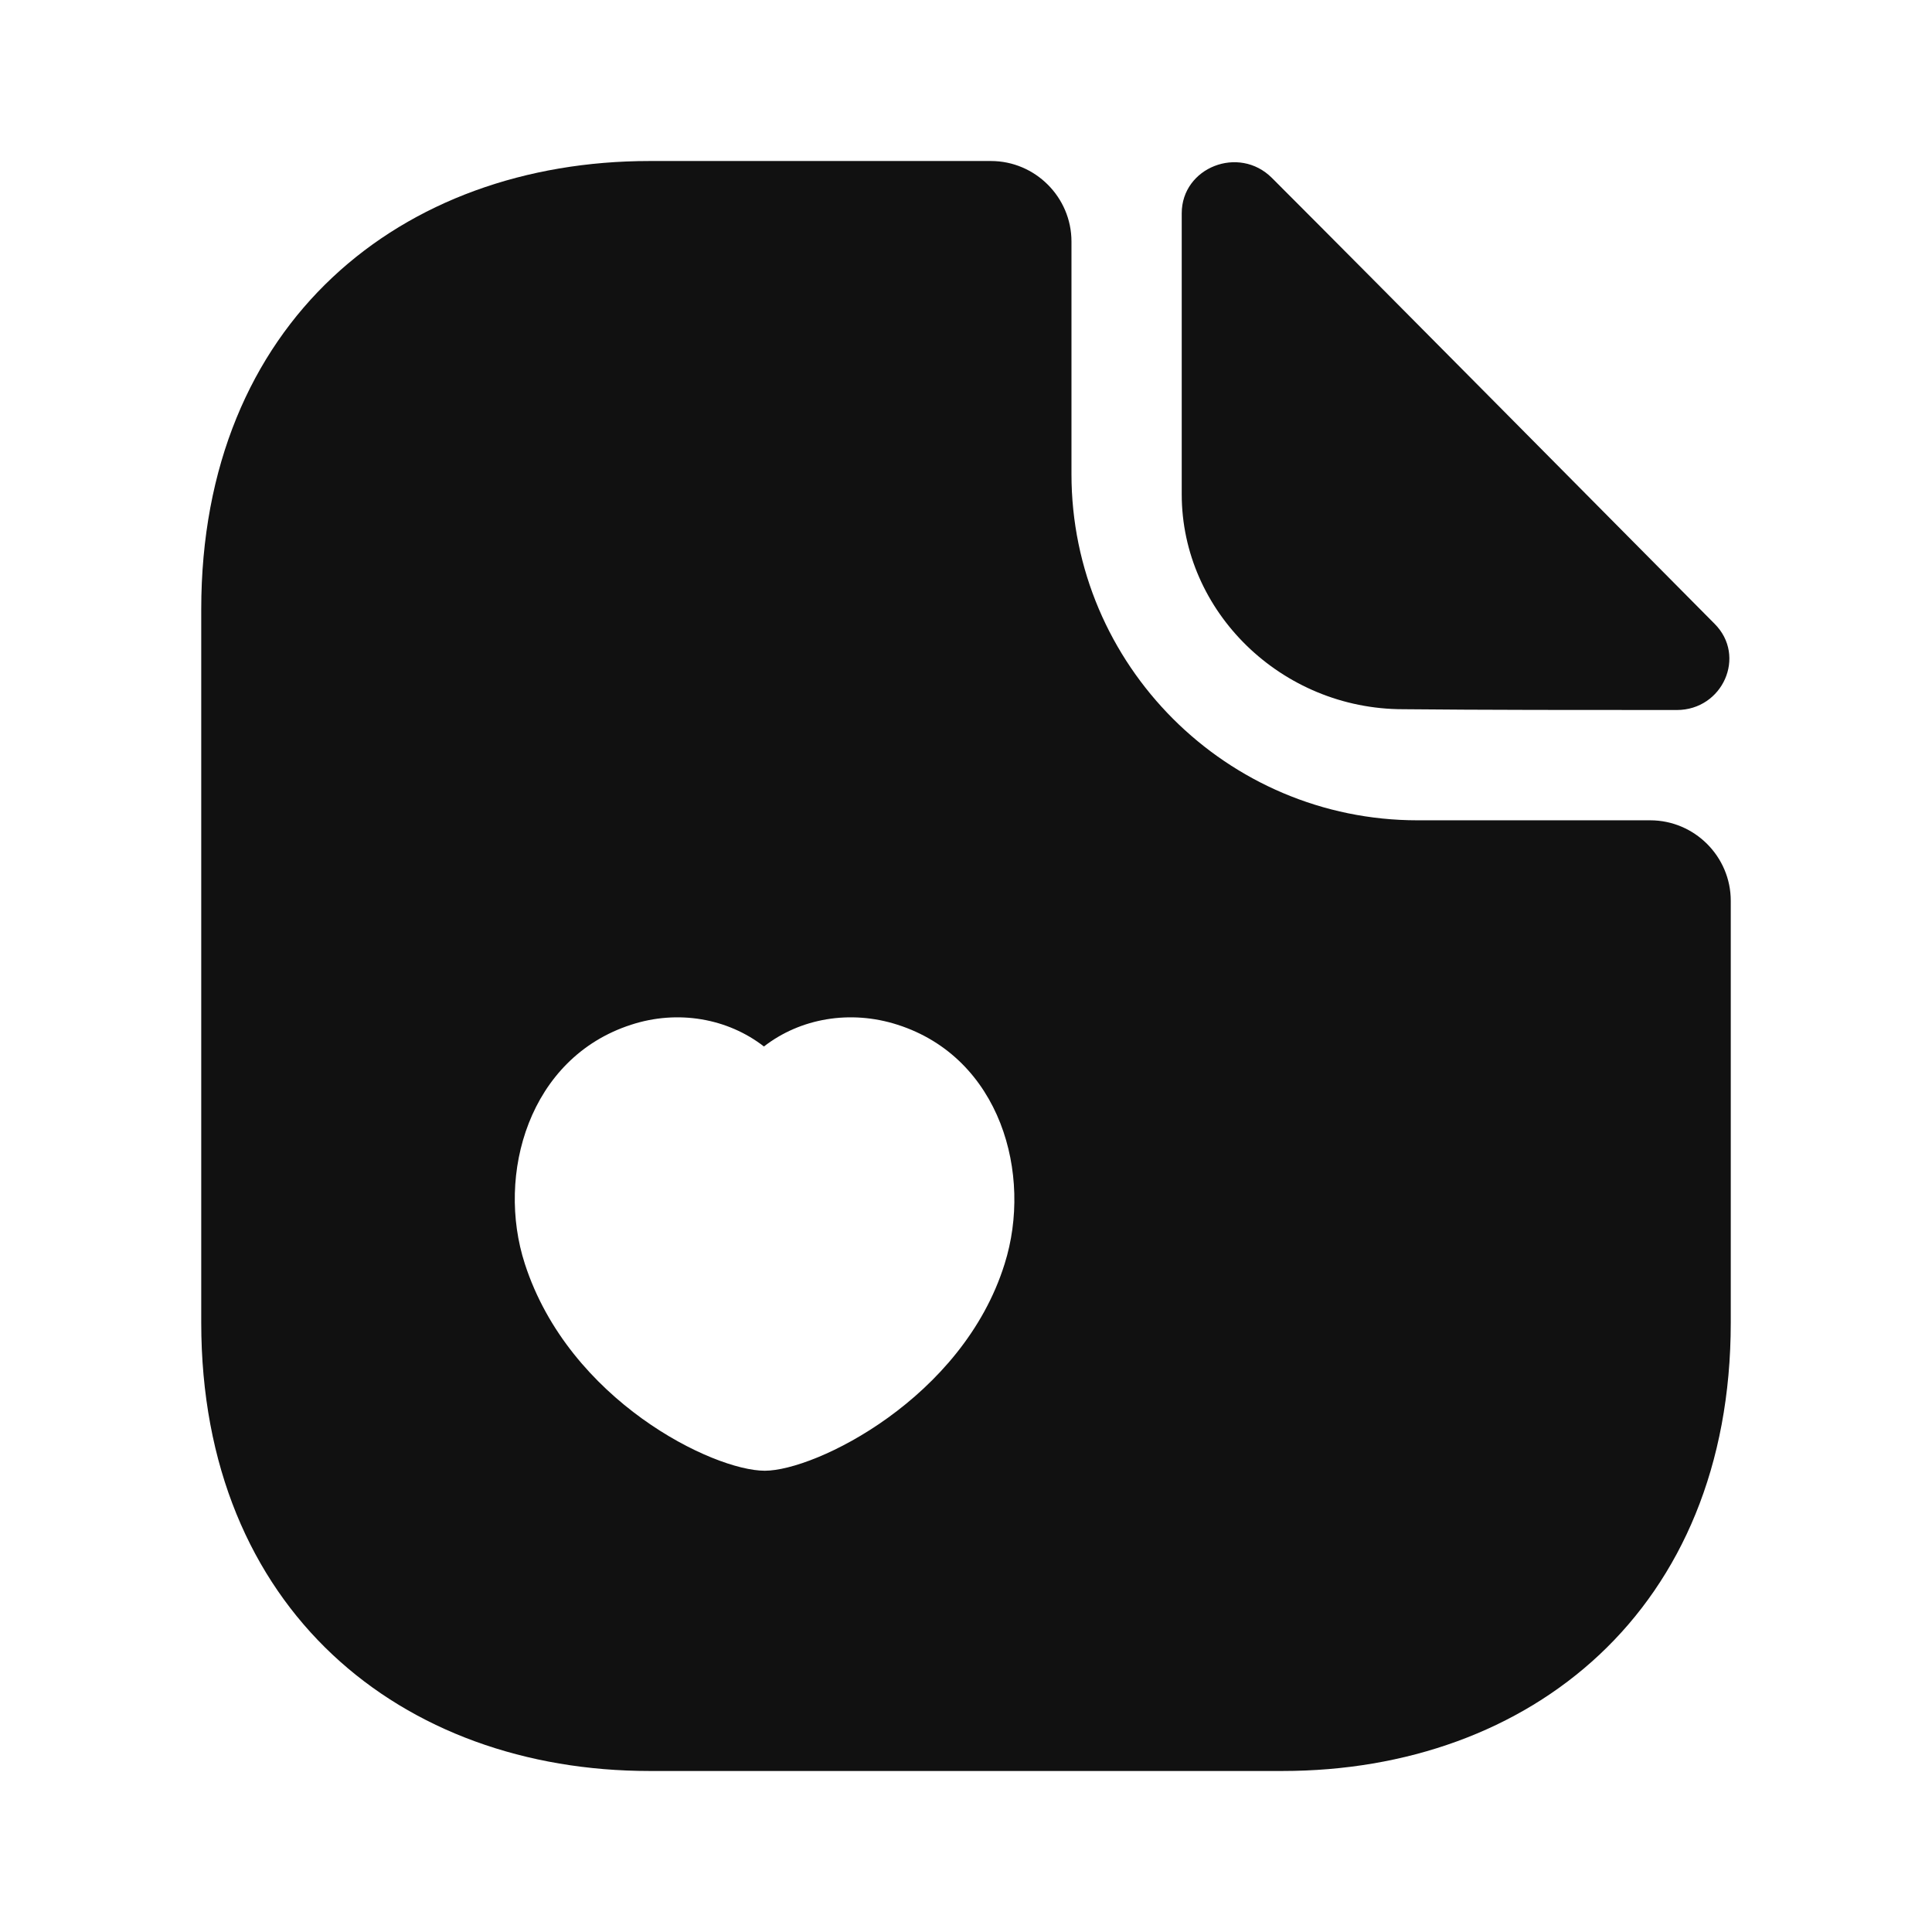 <?xml version="1.0" encoding="UTF-8"?> <svg xmlns="http://www.w3.org/2000/svg" width="44" height="44" viewBox="0 0 44 44" fill="none"><path d="M37.583 18.682H32.285C27.94 18.682 24.402 15.143 24.402 10.798V5.5C24.402 4.492 23.577 3.667 22.568 3.667H14.795C9.148 3.667 4.583 7.333 4.583 13.878V30.122C4.583 36.667 9.148 40.333 14.795 40.333H29.205C34.852 40.333 39.417 36.667 39.417 30.122V20.515C39.417 19.507 38.592 18.682 37.583 18.682ZM22.88 28.783C21.927 31.845 18.572 33.495 17.417 33.495C16.243 33.495 12.962 31.9 11.953 28.783C11.293 26.748 12.045 24.09 14.373 23.338C15.437 22.99 16.573 23.192 17.398 23.833C18.223 23.192 19.36 22.99 20.442 23.338C22.788 24.09 23.522 26.748 22.88 28.783Z" fill="#111111"></path><path d="M31.955 16.152C33.697 16.17 36.117 16.17 38.188 16.17C39.233 16.17 39.783 14.942 39.05 14.208C36.41 11.55 31.68 6.765 28.967 4.052C28.215 3.3 26.913 3.813 26.913 4.858V11.257C26.913 13.933 29.187 16.152 31.955 16.152Z" fill="#111111"></path></svg> 